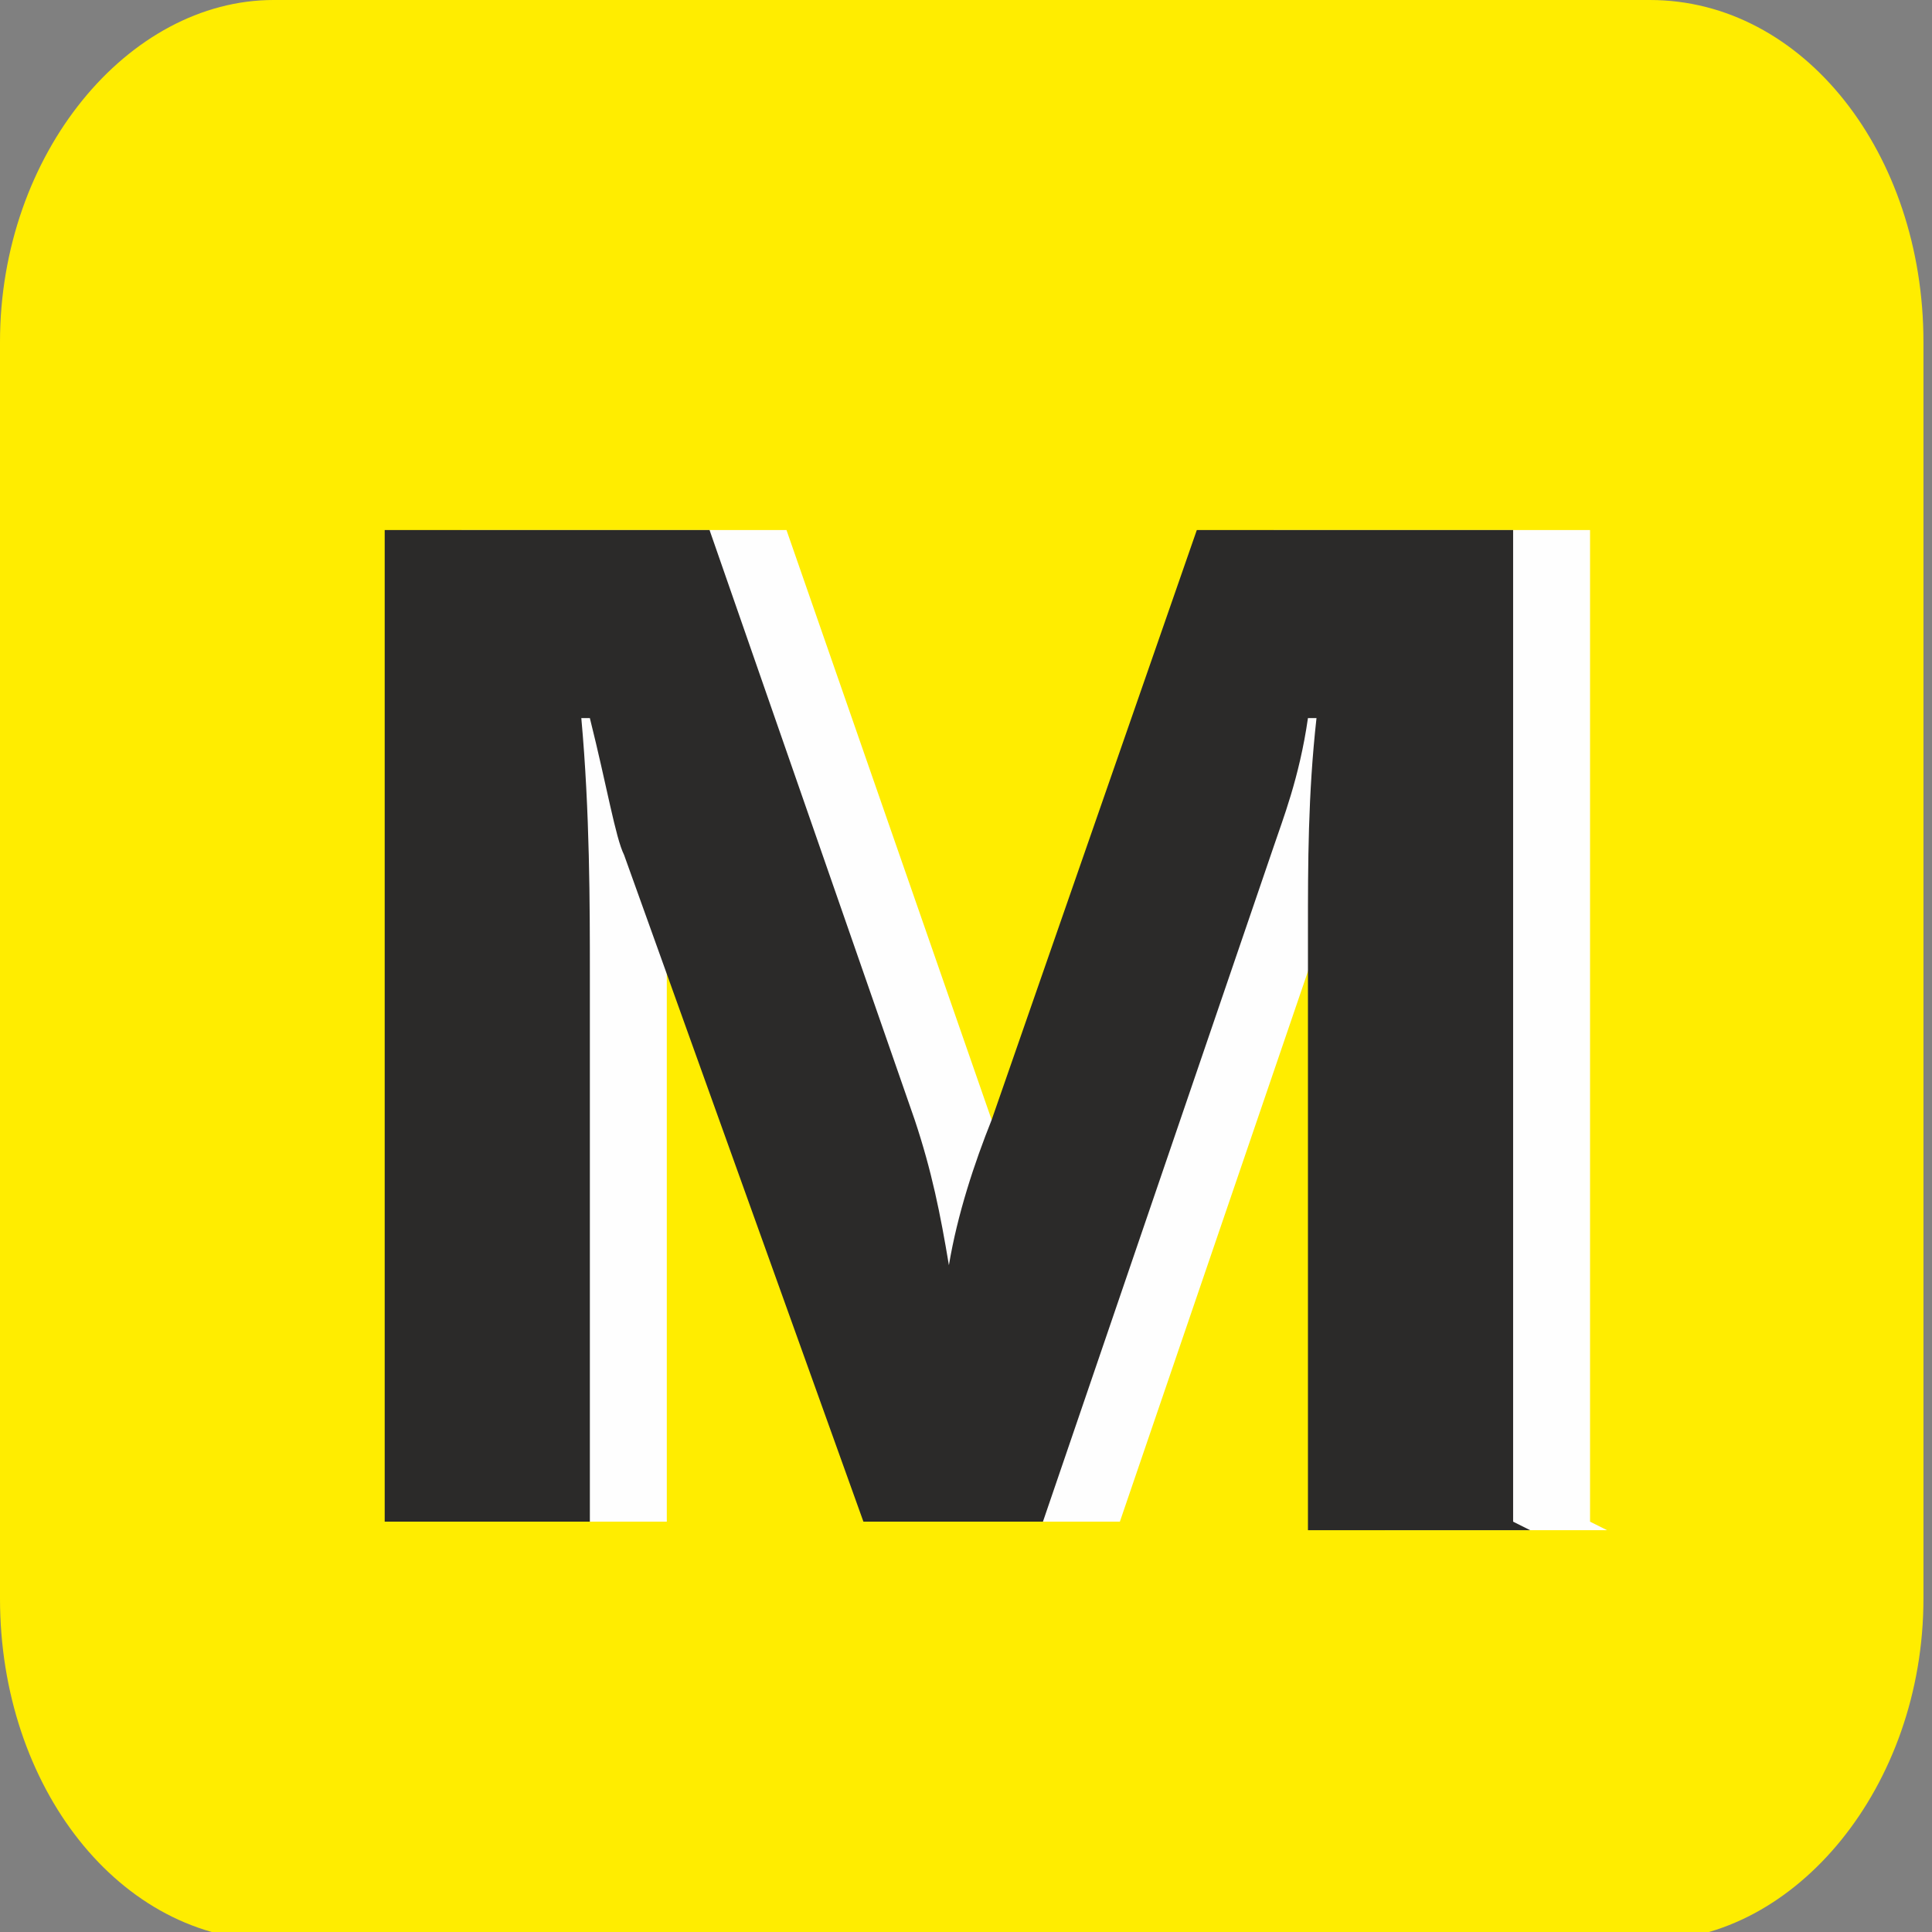<?xml version="1.0" encoding="UTF-8"?>
<!DOCTYPE svg PUBLIC "-//W3C//DTD SVG 1.1//EN" "http://www.w3.org/Graphics/SVG/1.1/DTD/svg11.dtd">
<!-- Creator: CorelDRAW 2019 (64-Bit) -->
<svg xmlns="http://www.w3.org/2000/svg" xml:space="preserve" width="10.16mm" height="10.16mm" version="1.1" style="shape-rendering:geometricPrecision; text-rendering:geometricPrecision; image-rendering:optimizeQuality; fill-rule:evenodd; clip-rule:evenodd"
viewBox="0 0 2.26 2.26"
 xmlns:xlink="http://www.w3.org/1999/xlink"
 xmlns:xodm="http://www.corel.com/coreldraw/odm/2003">
 <rect x="0" y="0" width="2.26" height="2.26" fill="#808080" stroke="none"/>
 <defs>
  <style type="text/css">
   <![CDATA[
    .fil0 {fill:#FFED00}
    .fil1 {fill:#FEFEFE;fill-rule:nonzero}
    .fil2 {fill:#2B2A29;fill-rule:nonzero}
   ]]>
  </style>
 </defs>
 <g id="Слой_x0020_1">
  <g id="favicon.cdr">
   <path class="fil0" d="M0.32 0l1.61 0c0.18,0 0.32,0.18 0.32,0.4l0 1.47c0,0.22 -0.15,0.4 -0.32,0.4l-1.61 0c-0.18,0 -0.32,-0.18 -0.32,-0.4l0 -1.47c0,-0.22 0.15,-0.4 0.32,-0.4z"/>
   <path class="fil1" d="M1.88 1.79l-0.26 0 0 -0.7c0,-0.08 0,-0.16 0.01,-0.25l-0.01 0c-0.01,0.07 -0.03,0.12 -0.04,0.15l-0.27 0.79 -0.21 0 -0.28 -0.78c-0.01,-0.02 -0.02,-0.08 -0.04,-0.16l-0.01 0c0.01,0.11 0.01,0.22 0.01,0.3l0 0.64 -0.24 0 0 -1.16 0.38 0 0.24 0.69c0.02,0.06 0.03,0.11 0.04,0.17l0 0c0.01,-0.06 0.03,-0.12 0.05,-0.17l0.24 -0.69 0.37 0 0 1.16z"/>
   <path class="fil2" d="M1.79 1.79l-0.26 0 0 -0.7c0,-0.08 0,-0.16 0.01,-0.25l-0.01 0c-0.01,0.07 -0.03,0.12 -0.04,0.15l-0.27 0.79 -0.21 0 -0.28 -0.78c-0.01,-0.02 -0.02,-0.08 -0.04,-0.16l-0.01 0c0.01,0.11 0.01,0.22 0.01,0.3l0 0.64 -0.24 0 0 -1.16 0.38 0 0.24 0.69c0.02,0.06 0.03,0.11 0.04,0.17l0 0c0.01,-0.06 0.03,-0.12 0.05,-0.17l0.24 -0.69 0.37 0 0 1.16z"/>
  </g>
 </g>
</svg>
